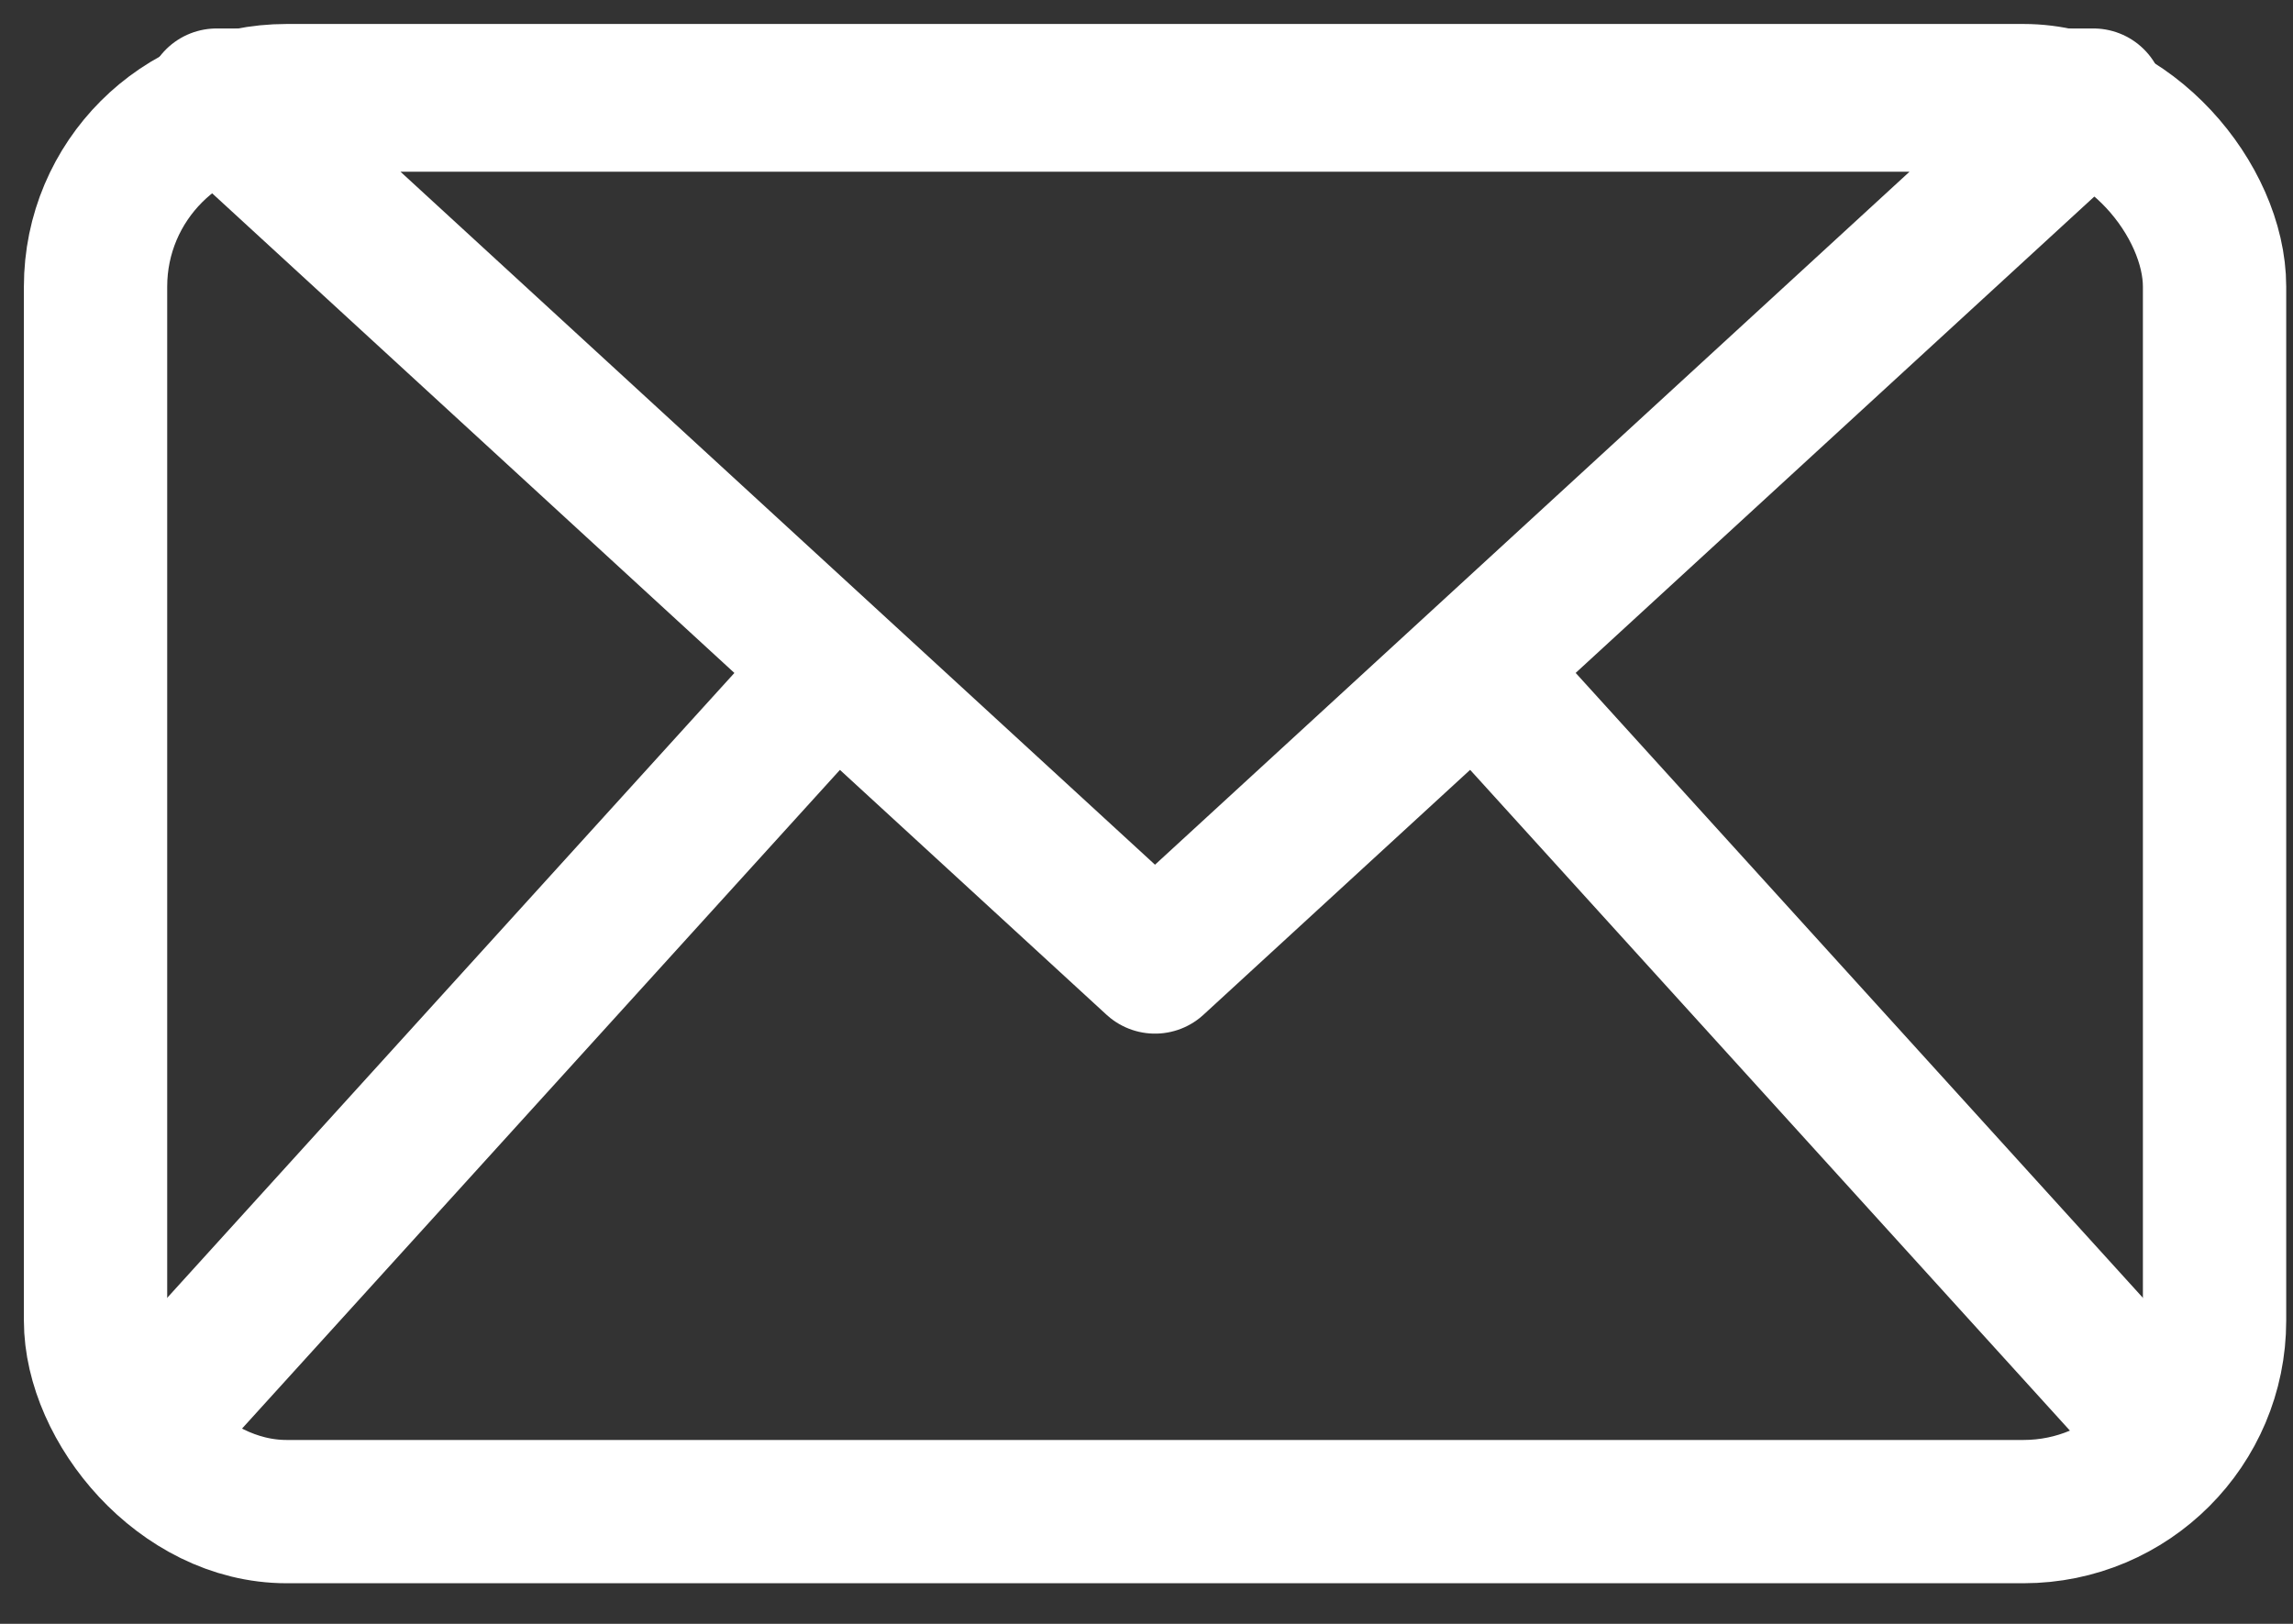 <?xml version="1.0" encoding="UTF-8" standalone="no"?>
<svg width="24px" height="17px" viewBox="0 0 24 17" version="1.1" xmlns="http://www.w3.org/2000/svg" xmlns:xlink="http://www.w3.org/1999/xlink" xmlns:sketch="http://www.bohemiancoding.com/sketch/ns">
    <rect x="0" y="0" width="24" height="17" fill="#333333" stroke="none"/>
    <!-- Generator: Sketch 3.3.2 (12043) - http://www.bohemiancoding.com/sketch -->
    <title>Group Copy 3</title>
    <desc>Created with Sketch.</desc>
    <defs></defs>
    <g id="Page-1" stroke="none" stroke-width="1" fill="none" fill-rule="evenodd" sketch:type="MSPage">
        <g id="Page-FTH" sketch:type="MSArtboardGroup" transform="translate(-314, -1358)" stroke="#FFFFFF" stroke-width="1.5">
            <g id="Group-Copy-3" sketch:type="MSLayerGroup" transform="translate(315, 1358.839)">
                <rect id="Rectangle-323" sketch:type="MSShapeGroup" x="0" y="0.162" width="22.179" height="14.824" rx="2"></rect>
                <path d="M1.267,0.209 L20.911,0.209 L11.089,9.232 L1.267,0.209 Z" id="Triangle-17" stroke-linejoin="round" sketch:type="MSShapeGroup"></path>
                <path d="M7.921,5.962 L0.317,14.341" id="Line" sketch:type="MSShapeGroup"></path>
                <path d="M14.258,5.962 L21.862,14.341" id="Line" sketch:type="MSShapeGroup"></path>
            </g>
        </g>
    </g>
</svg>